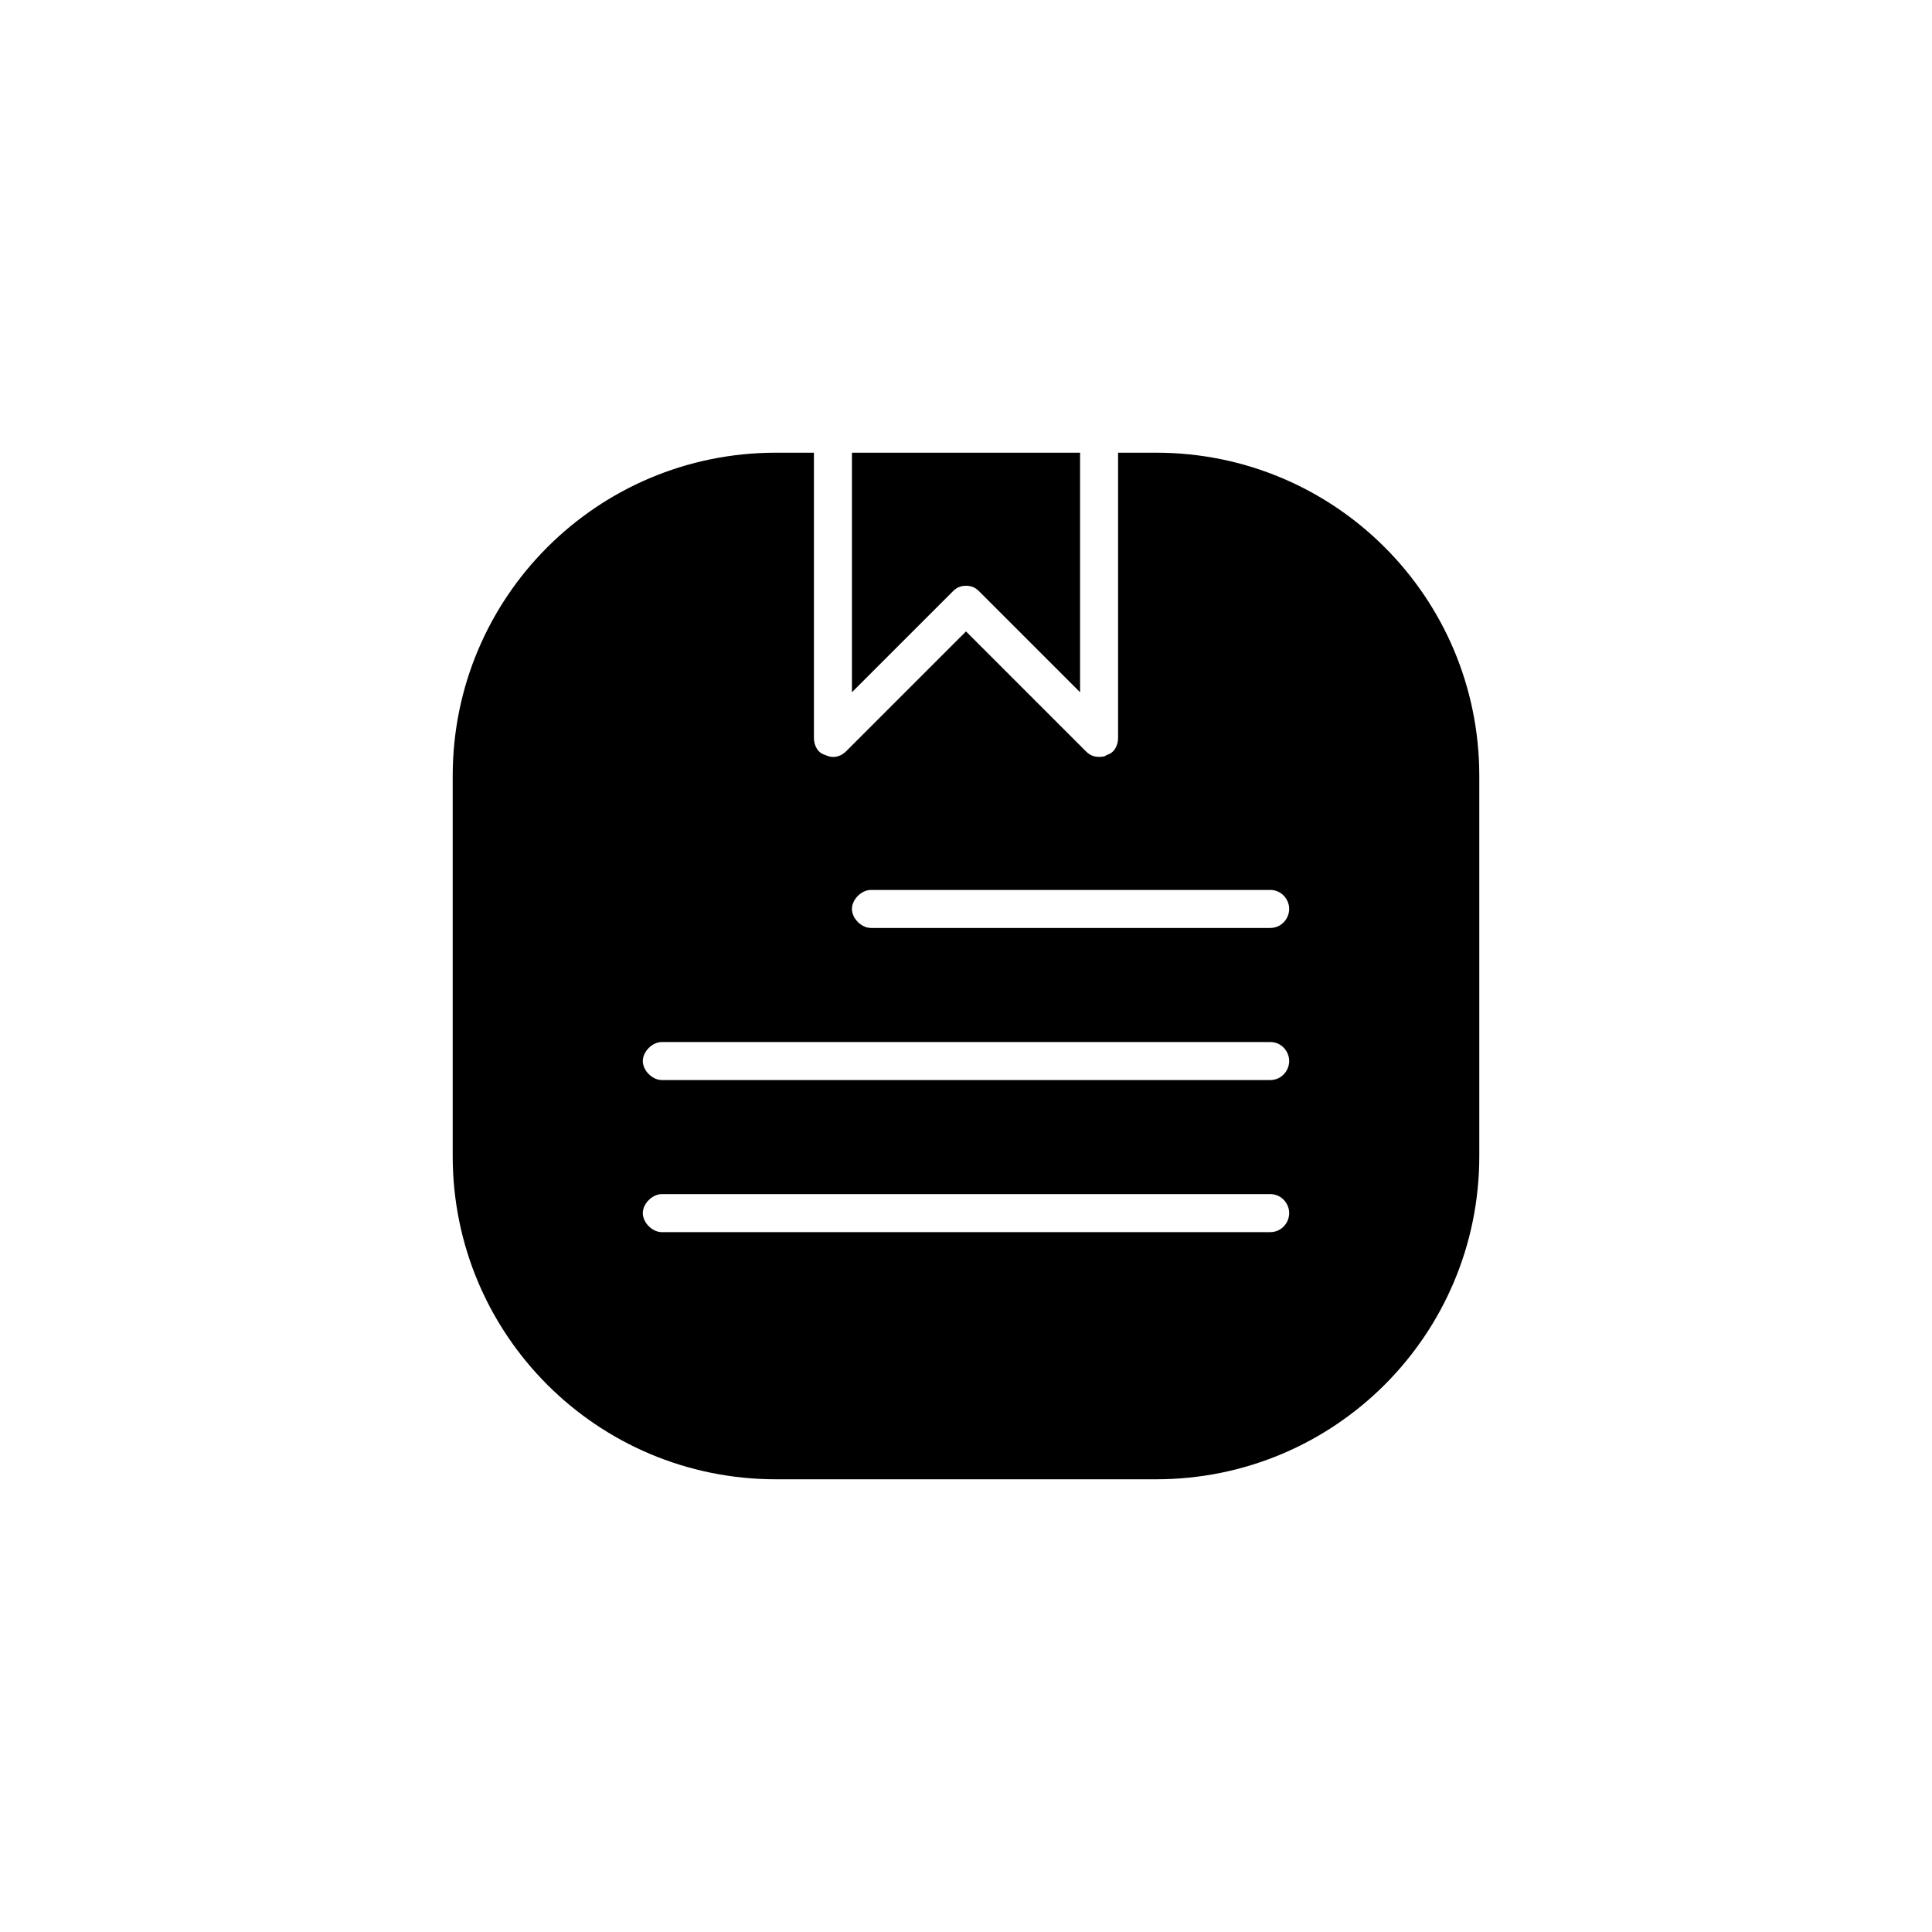 <?xml version="1.0" encoding="UTF-8"?>
<!-- Uploaded to: ICON Repo, www.iconrepo.com, Generator: ICON Repo Mixer Tools -->
<svg fill="#000000" width="800px" height="800px" version="1.1" viewBox="144 144 512 512" xmlns="http://www.w3.org/2000/svg">
 <g>
  <path d="m450.38 263.97h-10.078v75.57c0 2.016-1.008 4.031-3.023 4.535-0.5 0.504-1.508 0.504-2.012 0.504-1.512 0-2.519-0.504-3.527-1.512l-31.738-31.738-31.738 31.738c-1.512 1.512-3.527 2.016-5.543 1.008-2.016-0.504-3.023-2.519-3.023-4.531v-75.574h-10.078c-47.359 0-85.648 38.289-85.648 85.648v100.76c0 47.359 38.289 85.648 85.648 85.648h100.76c47.359 0 85.648-38.289 85.648-85.648v-100.76c0-47.359-38.289-85.648-85.648-85.648zm30.23 206.56h-161.22c-2.519 0-5.039-2.519-5.039-5.039 0-2.519 2.519-5.039 5.039-5.039h161.22c3.023 0 5.039 2.519 5.039 5.039-0.004 2.519-2.016 5.039-5.039 5.039zm0-40.305h-161.22c-2.519 0-5.039-2.519-5.039-5.039s2.519-5.039 5.039-5.039h161.22c3.023 0 5.039 2.519 5.039 5.039-0.004 2.519-2.016 5.039-5.039 5.039zm0-40.305h-105.8c-2.519 0-5.039-2.519-5.039-5.039 0-2.519 2.519-5.039 5.039-5.039h105.8c3.023 0 5.039 2.519 5.039 5.039-0.004 2.519-2.016 5.039-5.039 5.039z"/>
  <path d="m430.23 263.97v63.48l-26.703-26.703c-1.008-1.004-2.012-1.508-3.523-1.508s-2.519 0.504-3.527 1.512l-26.703 26.699v-63.48z"/>
 </g>
</svg>